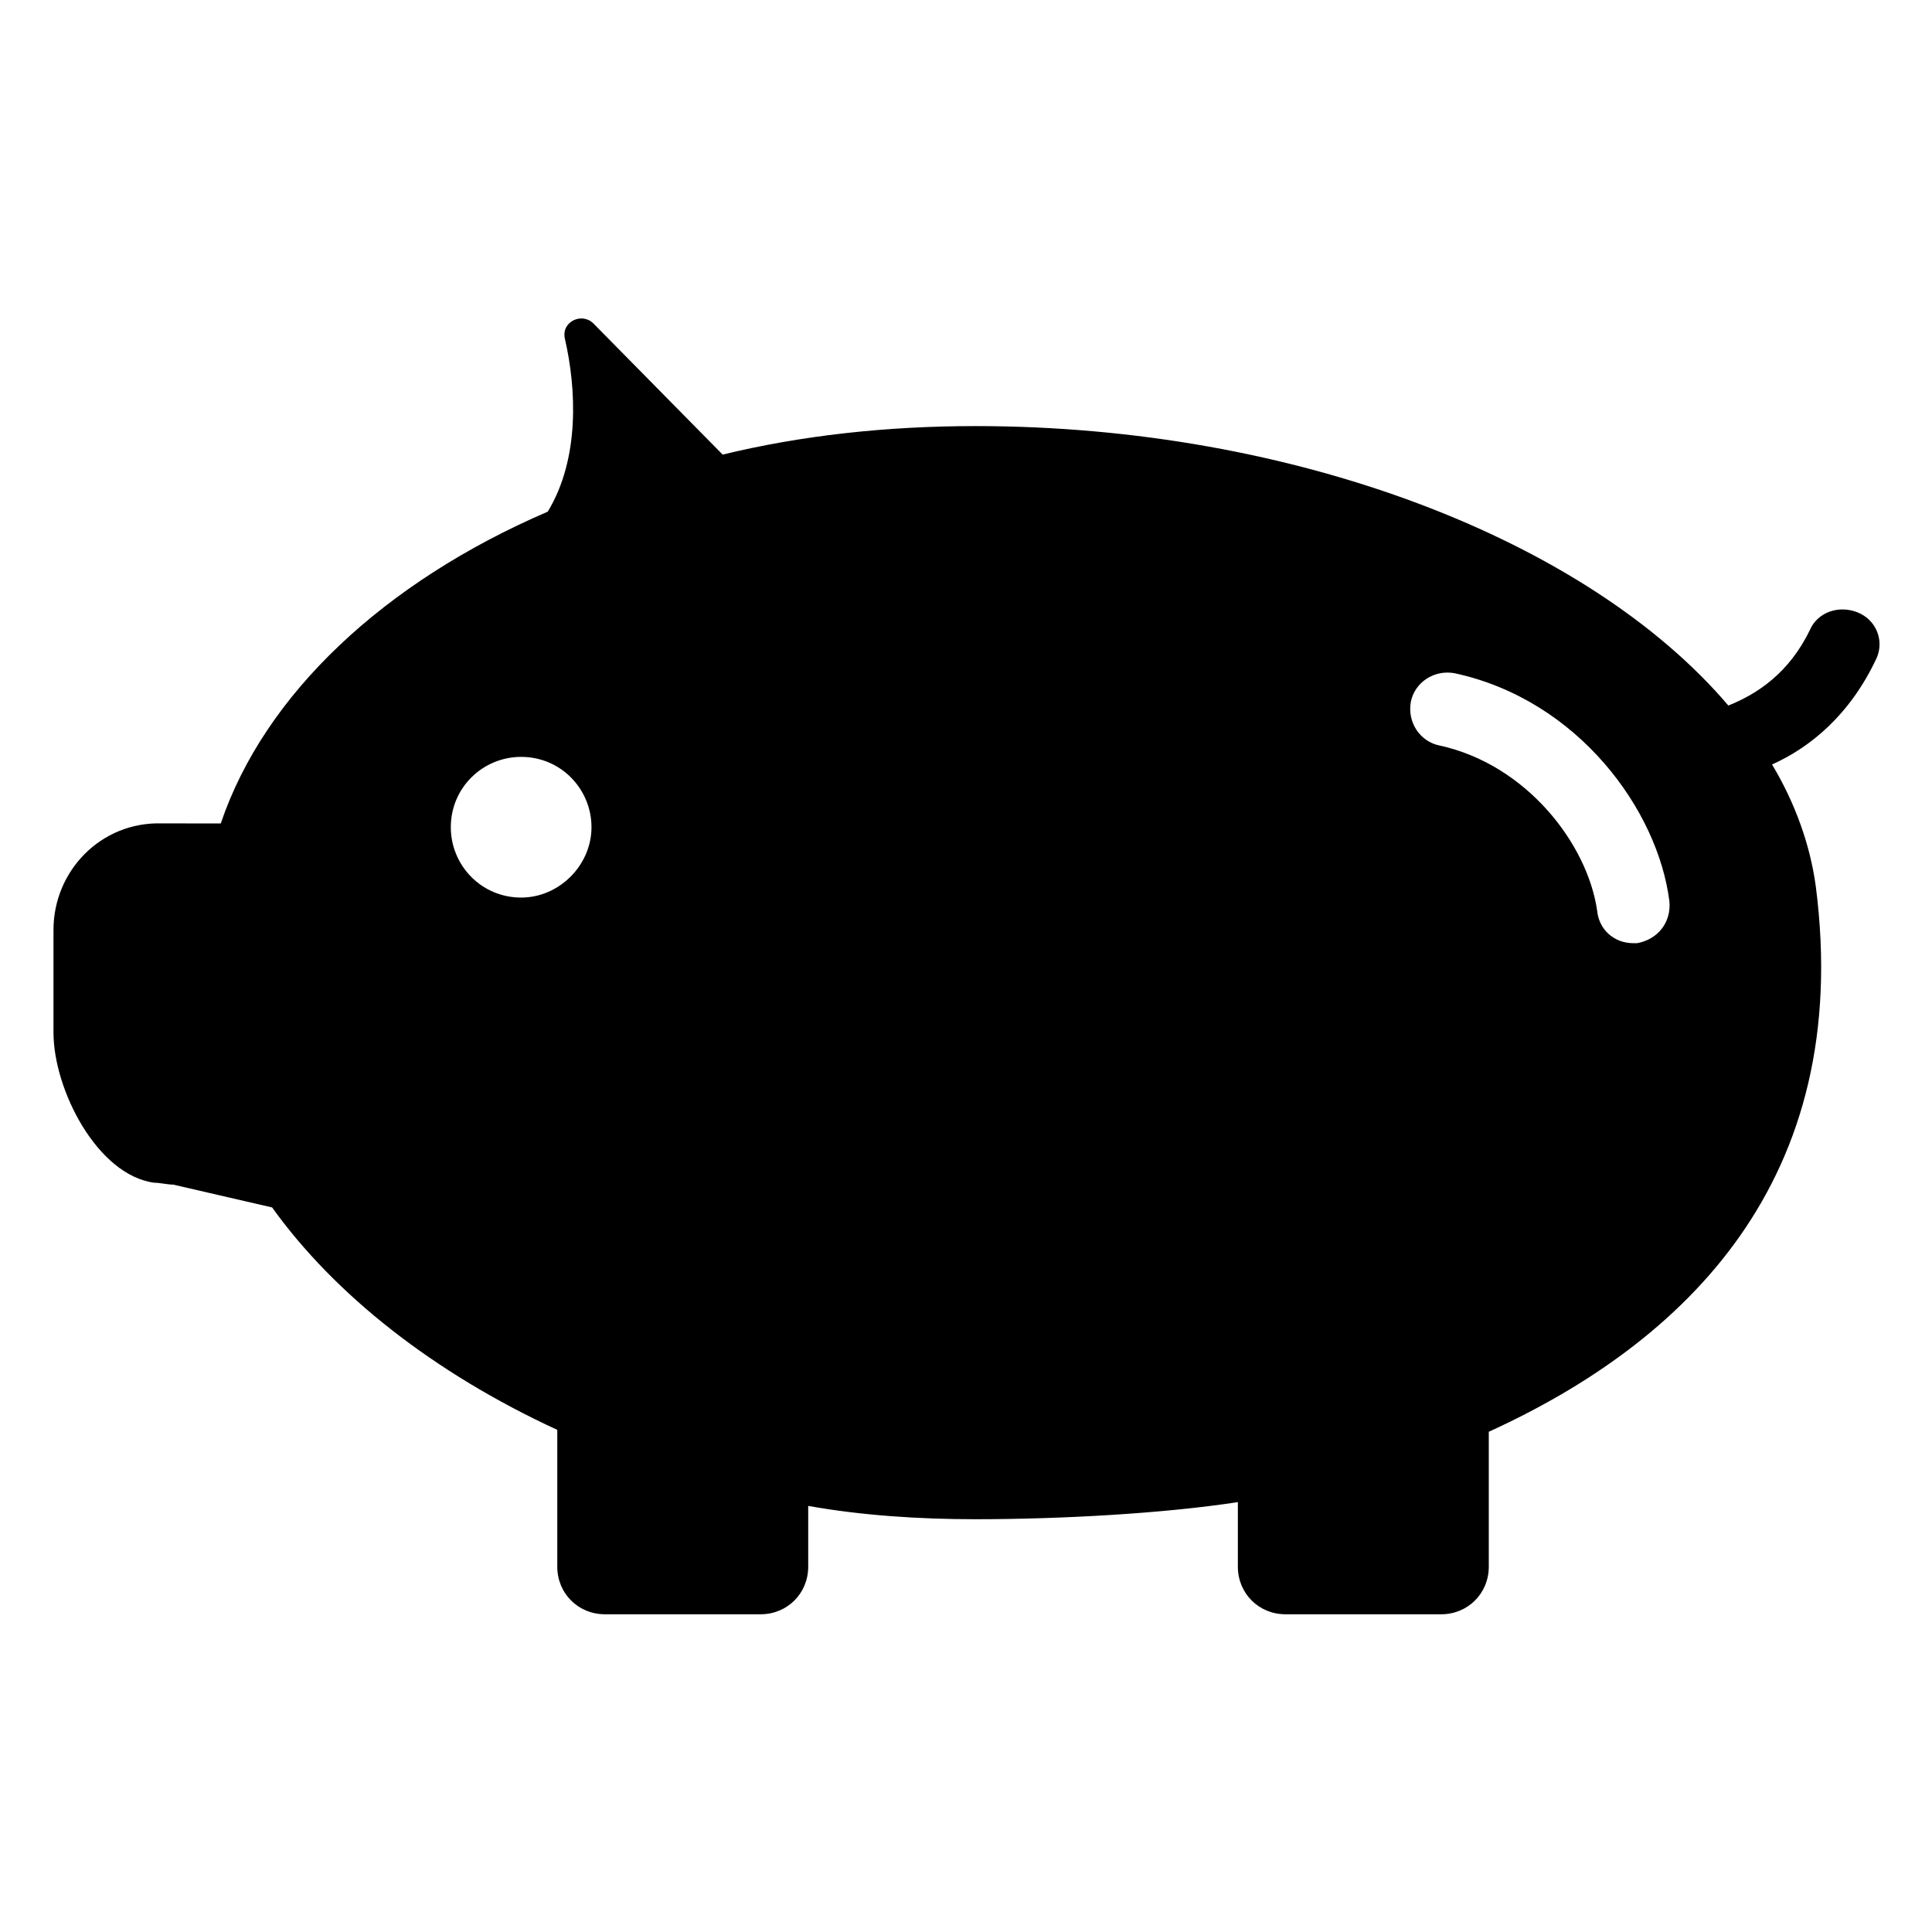<?xml version="1.0" encoding="UTF-8"?>
<!-- Uploaded to: ICON Repo, www.svgrepo.com, Generator: ICON Repo Mixer Tools -->
<svg fill="#000000" width="800px" height="800px" version="1.1" viewBox="144 144 512 512" xmlns="http://www.w3.org/2000/svg">
 <path d="m636.29 306.29c-5.039-2.016-10.578 0-12.594 4.535-5.543 11.586-14.105 17.129-21.664 20.152-37.281-43.832-114.87-74.059-199.51-74.059-23.68 0-46.352 2.519-67.008 7.559l-34.258-34.762c-3.023-3.023-8.566-0.504-7.559 4.031 3.023 13.098 4.031 31.738-4.535 45.848-43.328 18.641-75.066 48.367-86.656 82.625l-15.617-0.008c-16.121-0.5-28.715 12.598-28.715 28.215v27.207c0 15.113 11.586 37.785 26.703 39.801 1.512 0 3.527 0.504 5.039 0.504l26.199 6.047c16.625 23.176 42.824 43.832 75.57 58.945v36.273c0 7.055 5.543 12.594 12.594 12.594h41.312c7.055 0 12.594-5.543 12.594-12.594v-16.121c14.105 2.519 29.223 3.527 44.336 3.527 22.672 0 49.879-1.512 69.527-4.535v17.129c0 7.055 5.543 12.594 12.594 12.594h41.309c7.055 0 12.594-5.543 12.594-12.594v-35.77c51.891-23.68 96.73-66.504 86.656-144.59-1.512-11.082-5.543-22.168-11.586-32.242 10.078-4.535 20.656-13.098 27.711-28.215 2.016-4.535 0-10.078-5.039-12.094zm-354.18 75.574c-10.578 0-18.641-8.566-18.641-18.641 0-10.578 8.566-18.641 18.641-18.641 10.578 0 18.641 8.566 18.641 18.641 0 10.074-8.562 18.641-18.641 18.641zm295.74 12.09h-1.008c-5.039 0-9.07-3.527-9.574-8.566-2.519-17.633-18.641-38.793-41.816-43.832-5.039-1.008-8.566-6.047-7.559-11.586 1.008-5.039 6.047-8.566 11.586-7.559 32.746 7.055 53.906 36.273 56.93 60.457 0.508 5.543-3.016 10.078-8.559 11.086z"/>
</svg>